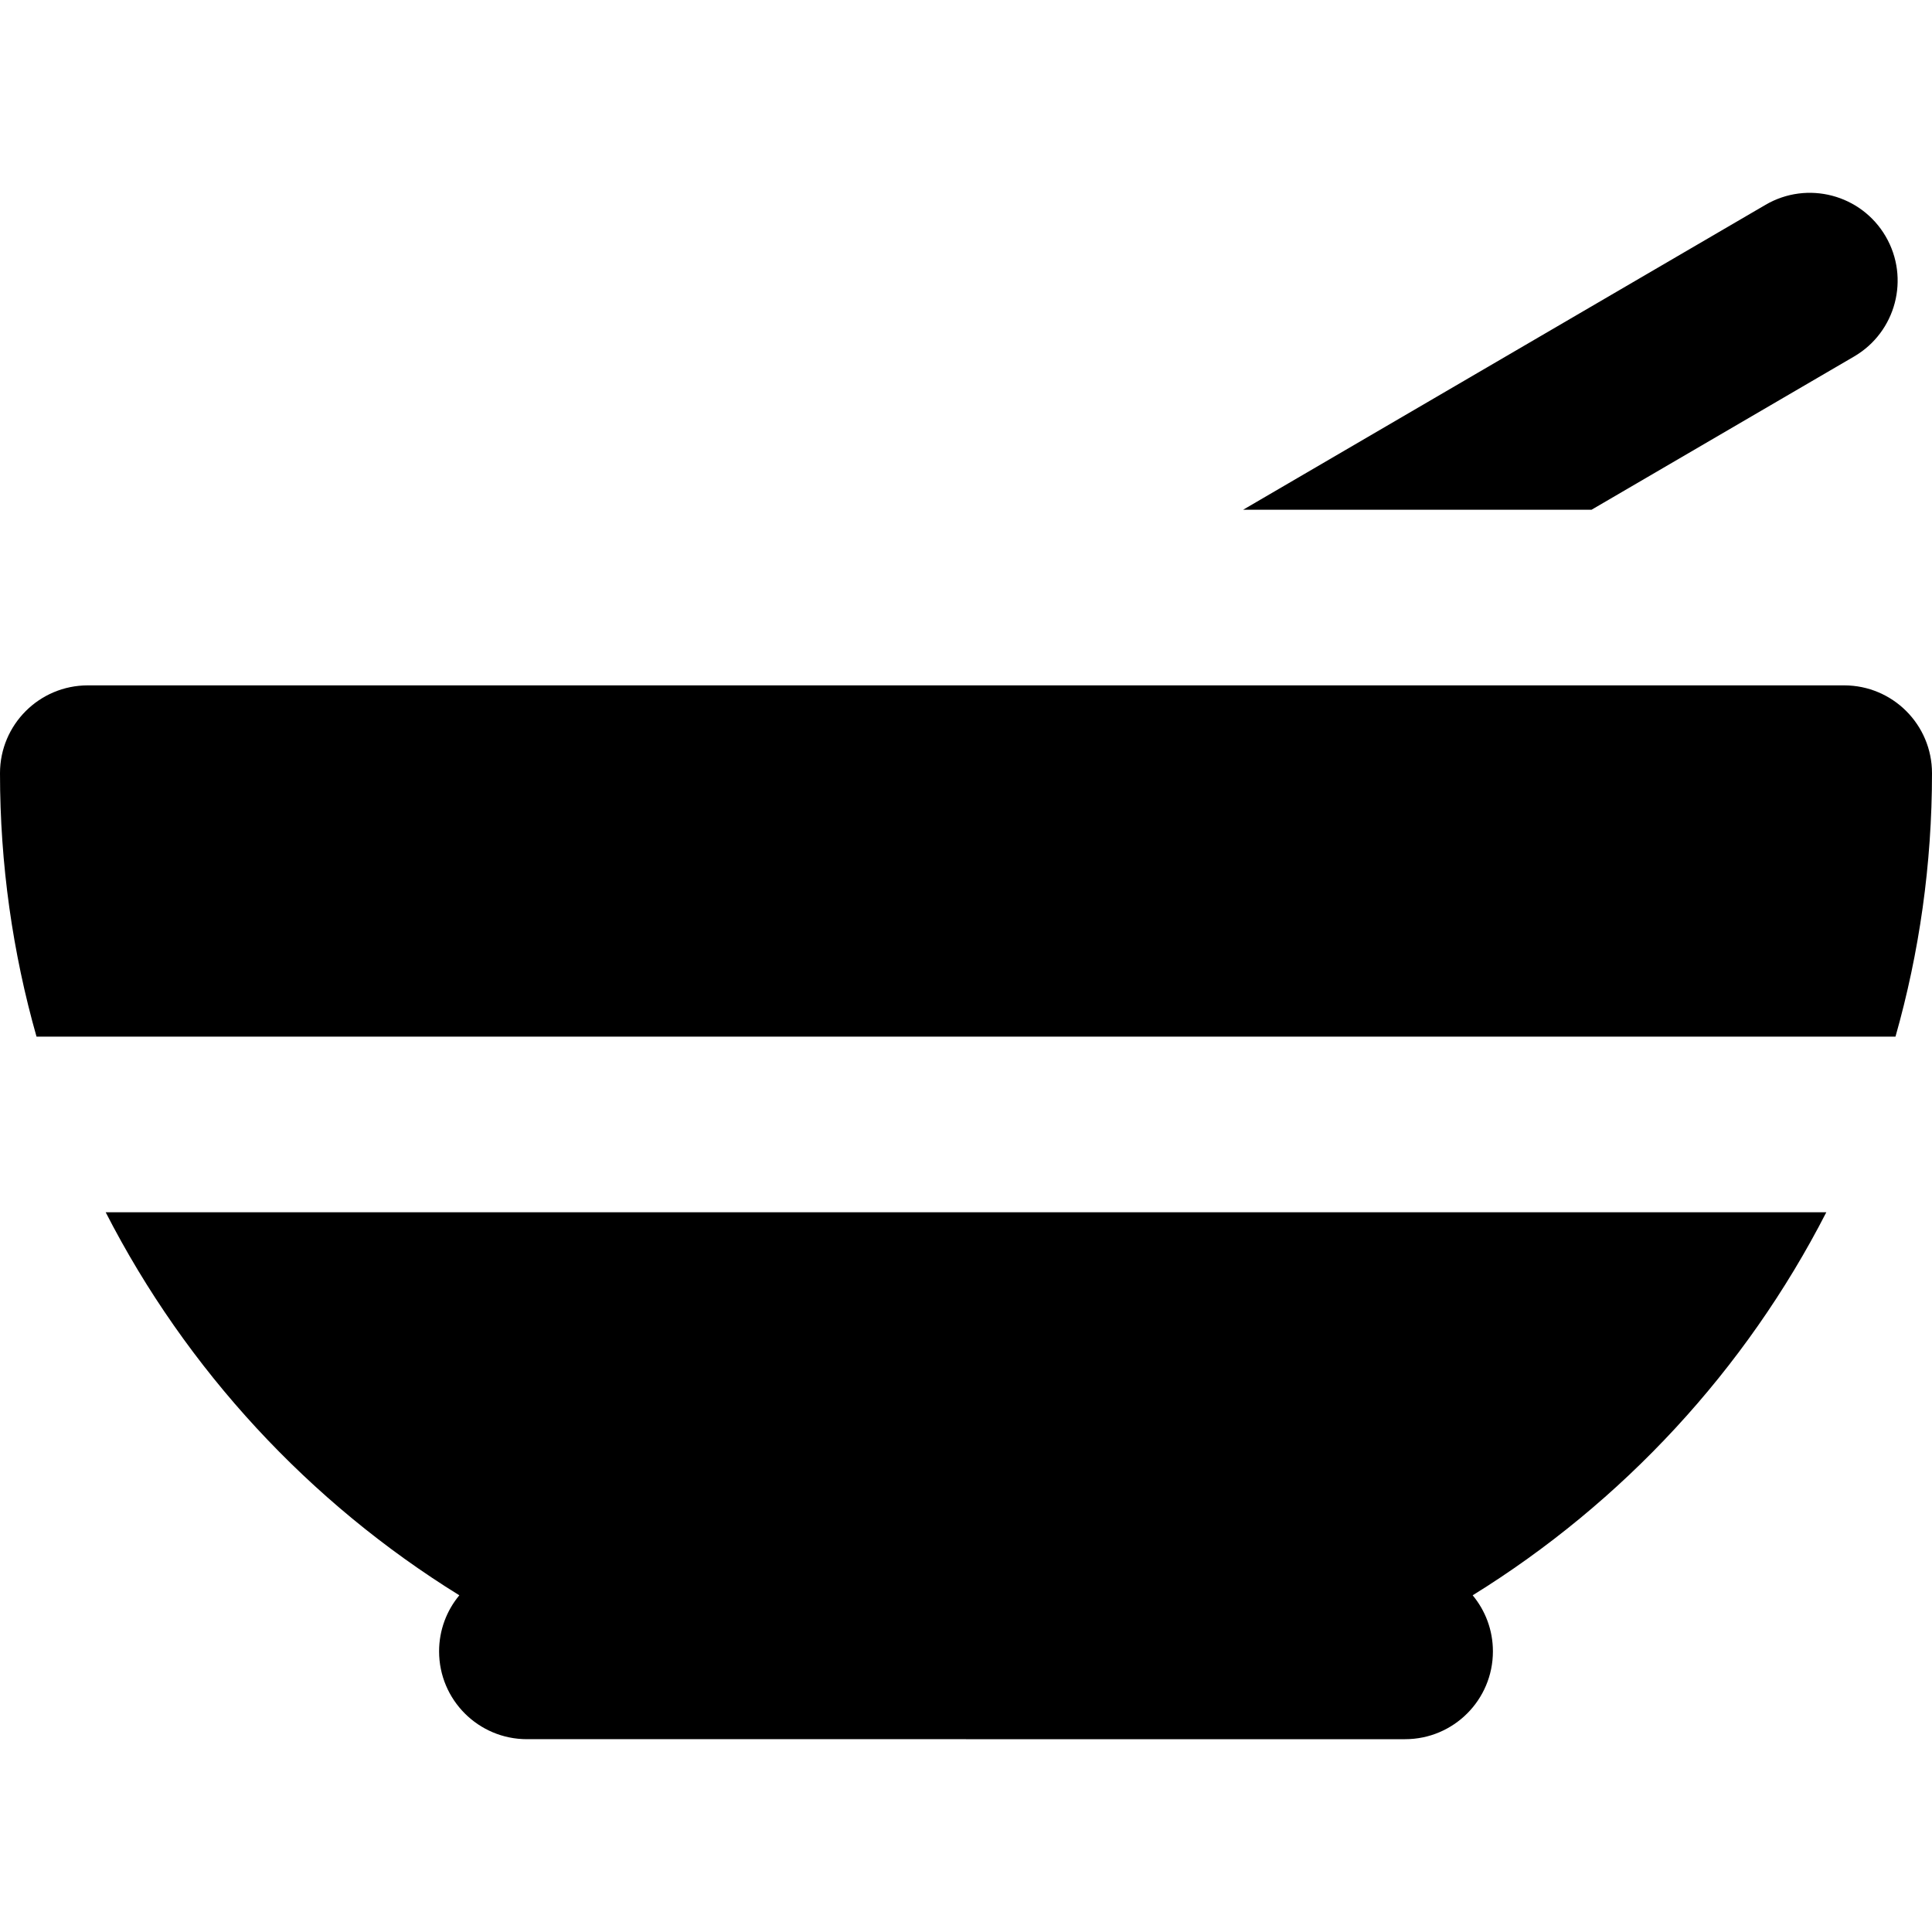 <?xml version="1.0" encoding="iso-8859-1"?>
<!-- Uploaded to: SVG Repo, www.svgrepo.com, Generator: SVG Repo Mixer Tools -->
<svg fill="#000000" height="800px" width="800px" version="1.1" id="Layer_1" xmlns="http://www.w3.org/2000/svg" xmlns:xlink="http://www.w3.org/1999/xlink" 
	 viewBox="0 0 512 512" xml:space="preserve">
<g>
	<g>
		<path d="M488.727,181.63H342.036h-92.332H23.273C10.42,181.63,0,192.05,0,204.903c0,24.194,3.376,47.614,9.677,69.817h24.256
			h24.584h394.966h24.584h24.256c6.301-22.202,9.677-45.622,9.677-69.817C512,192.05,501.58,181.63,488.727,181.63z"/>
	</g>
</g>
<g>
	<g>
		<path d="M499.72,62.643c-6.481-11.1-20.73-14.845-31.832-8.367l-138.442,80.809h92.332l69.575-40.609
			C502.452,87.994,506.199,73.744,499.72,62.643z"/>
	</g>
</g>
<g>
	<g>
		<path d="M483.992,321.265h-26.407h-27.513H81.928H54.415H28.008c21.408,41.775,53.969,76.916,93.719,101.505
			c-3.348,4.032-5.364,9.208-5.364,14.859c0,12.853,10.42,23.273,23.273,23.273H256h116.364c12.853,0,23.273-10.42,23.273-23.273
			c0-5.651-2.015-10.826-5.364-14.859C430.023,398.181,462.584,363.039,483.992,321.265z"/>
	</g>
</g>
</svg>